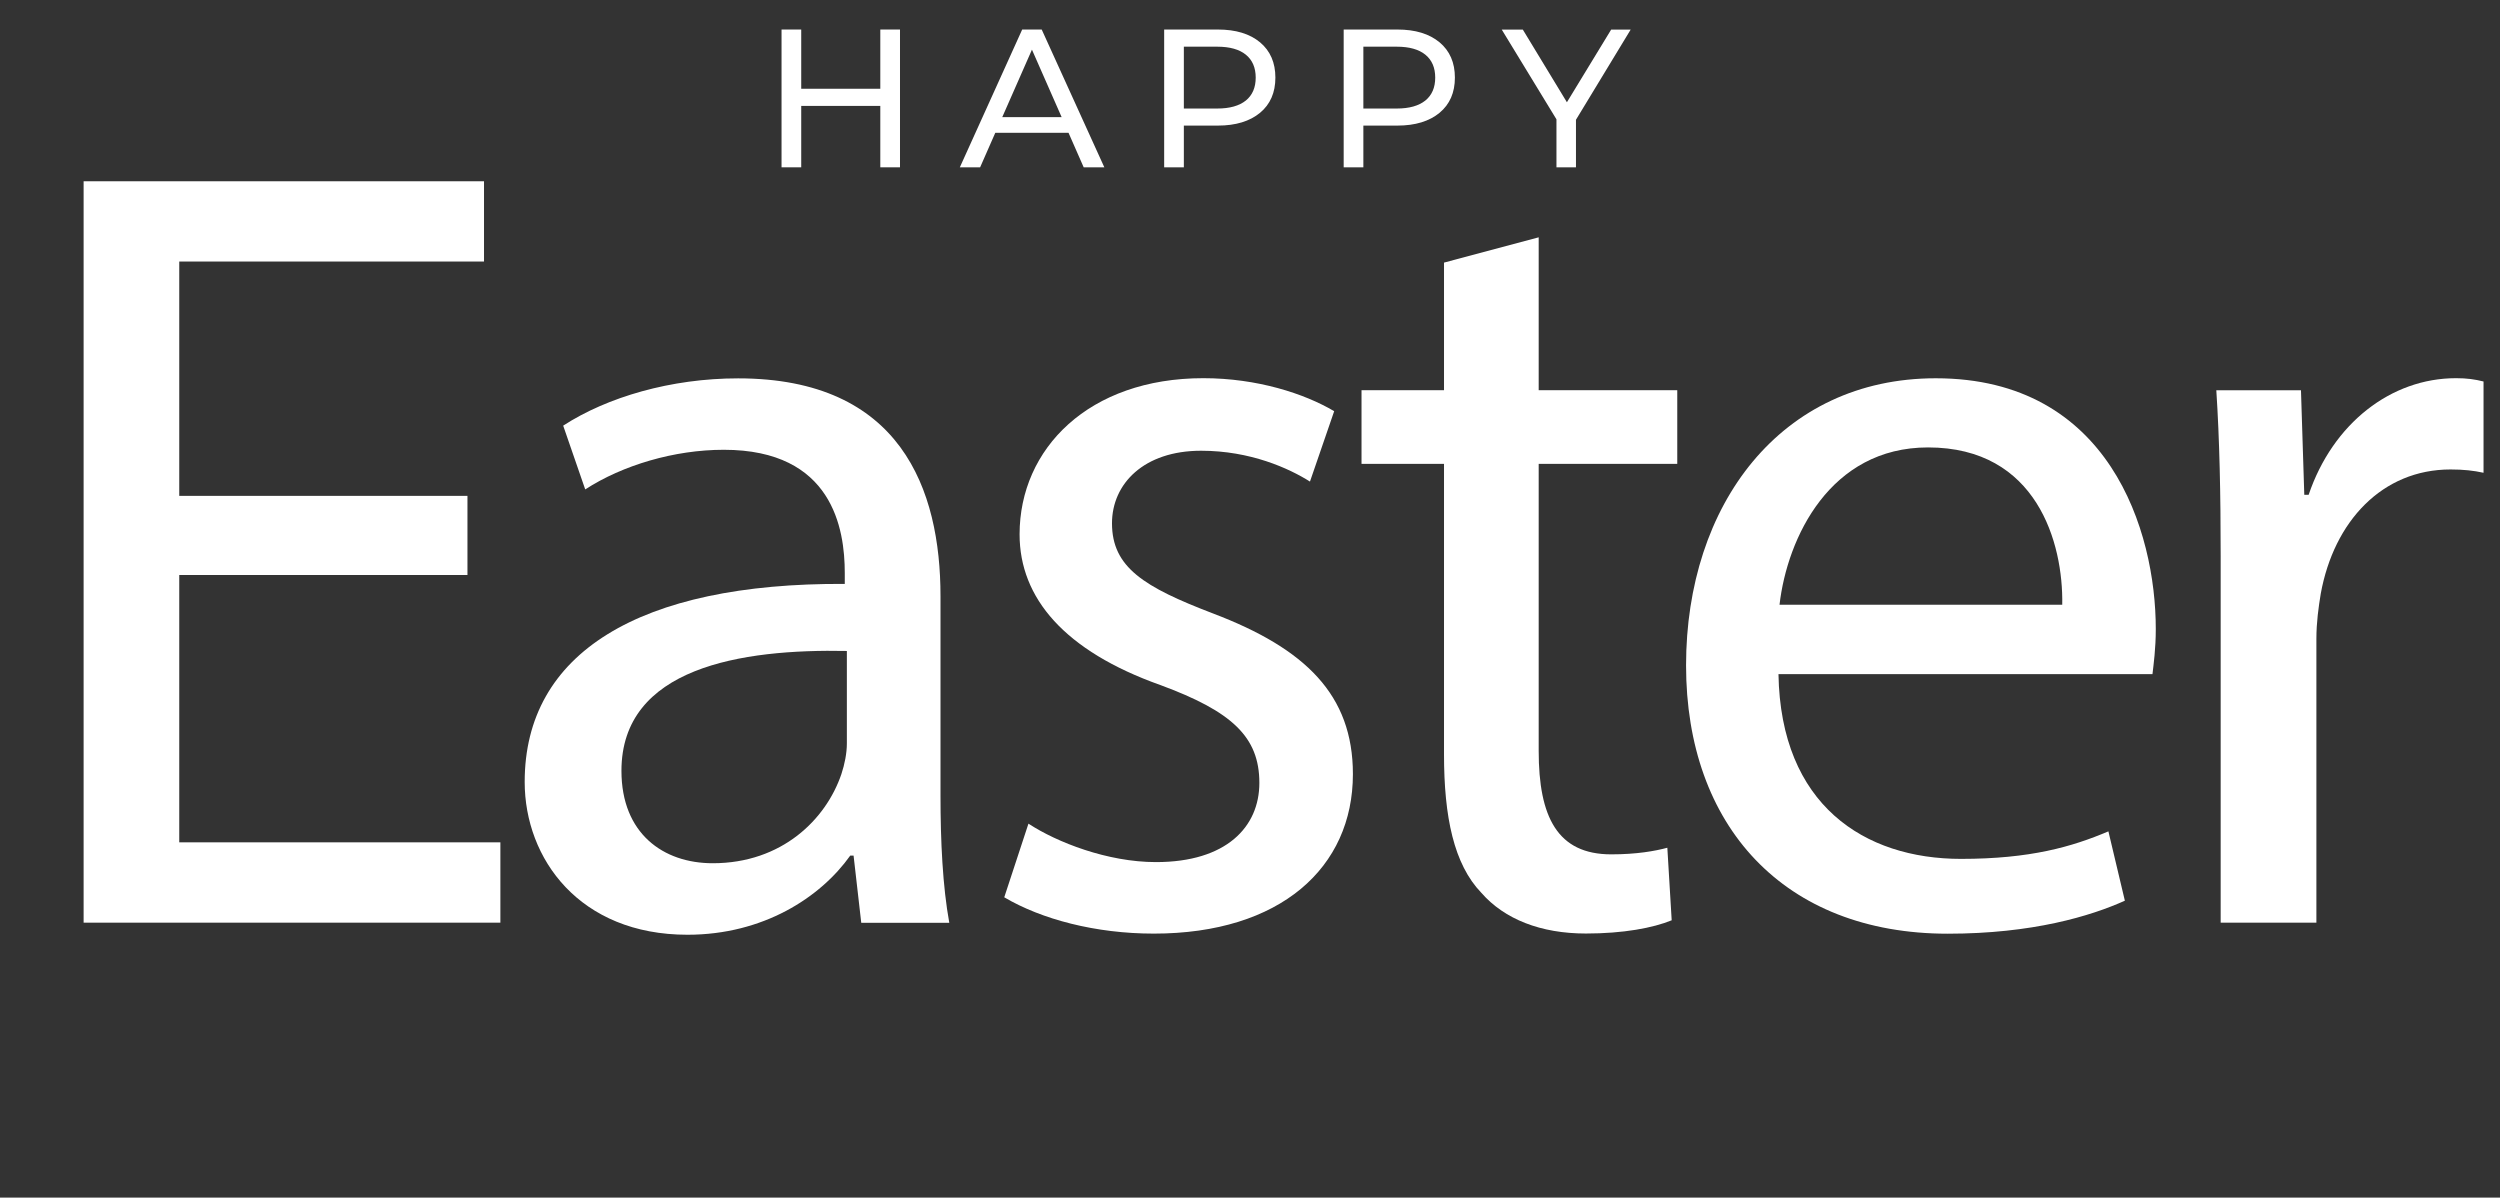 <?xml version="1.0" encoding="UTF-8"?><svg id="b" xmlns="http://www.w3.org/2000/svg" viewBox="0 0 287.03 137.5"><rect x="0" y="0" width="287.03" height="137.5" fill="#333333" stroke="none"/><g id="c"><path d="M53.67,66.02H20.58v30.69h36.87v9.22H9.6V20.81h45.97v9.22H20.58v26.9h33.09v9.09Z" style="fill:#fff; stroke-width:0px;"/><path d="M98.88,105.93l-.88-7.7h-.38c-3.41,4.8-9.98,9.09-18.69,9.09-12.38,0-18.69-8.71-18.69-17.55,0-14.78,13.13-22.86,36.75-22.73v-1.26c0-5.05-1.39-14.14-13.89-14.14-5.68,0-11.62,1.77-15.91,4.55l-2.53-7.32c5.05-3.28,12.38-5.43,20.08-5.43,18.69,0,23.24,12.75,23.24,25v22.86c0,5.3.25,10.48,1.01,14.65h-10.1ZM97.24,74.74c-12.12-.25-25.89,1.89-25.89,13.76,0,7.2,4.8,10.61,10.48,10.61,7.96,0,13.01-5.05,14.77-10.23.38-1.14.63-2.4.63-3.54v-10.61Z" style="fill:#fff; stroke-width:0px;"/><path d="M118.07,94.56c3.28,2.15,9.09,4.42,14.65,4.42,8.08,0,11.87-4.04,11.87-9.09,0-5.3-3.16-8.21-11.37-11.24-10.99-3.91-16.16-9.98-16.16-17.3,0-9.85,7.96-17.93,21.09-17.93,6.19,0,11.62,1.77,15.03,3.79l-2.78,8.08c-2.4-1.51-6.82-3.54-12.5-3.54-6.57,0-10.23,3.79-10.23,8.33,0,5.05,3.66,7.32,11.62,10.36,10.61,4.04,16.04,9.34,16.04,18.44,0,10.73-8.33,18.31-22.86,18.31-6.69,0-12.88-1.64-17.17-4.17l2.78-8.46Z" style="fill:#fff; stroke-width:0px;"/><path d="M176.66,27.25v17.55h15.91v8.46h-15.91v32.96c0,7.58,2.15,11.87,8.33,11.87,2.9,0,5.05-.38,6.44-.76l.5,8.33c-2.15.88-5.56,1.52-9.85,1.52-5.18,0-9.35-1.64-12-4.67-3.16-3.28-4.29-8.71-4.29-15.91v-33.34h-9.47v-8.46h9.47v-14.65l10.86-2.9Z" style="fill:#fff; stroke-width:0px;"/><path d="M204.19,77.39c.25,15.03,9.85,21.22,20.96,21.22,7.96,0,12.75-1.39,16.92-3.16l1.89,7.96c-3.92,1.77-10.61,3.79-20.33,3.79-18.82,0-30.05-12.38-30.05-30.81s10.86-32.96,28.67-32.96c19.95,0,25.26,17.55,25.26,28.79,0,2.27-.25,4.04-.38,5.18h-42.94ZM236.77,69.43c.13-7.07-2.9-18.06-15.41-18.06-11.24,0-16.16,10.35-17.05,18.06h32.45Z" style="fill:#fff; stroke-width:0px;"/><path d="M254.96,63.88c0-7.2-.13-13.39-.5-19.07h9.72l.38,12h.5c2.78-8.21,9.47-13.39,16.92-13.39,1.26,0,2.15.13,3.16.38v10.48c-1.14-.25-2.27-.38-3.79-.38-7.83,0-13.39,5.94-14.9,14.27-.25,1.52-.5,3.28-.5,5.18v32.58h-10.99v-42.05Z" style="fill:#fff; stroke-width:0px;"/><path d="M103.33,3.39v15.82h-2.26v-7.05h-9.08v7.05h-2.26V3.39h2.26v6.8h9.08V3.39h2.26Z" style="fill:#fff; stroke-width:0px;"/><path d="M122.68,15.25h-8.41l-1.74,3.96h-2.33l7.16-15.82h2.24l7.19,15.82h-2.37l-1.74-3.96ZM121.89,13.45l-3.41-7.75-3.41,7.75h6.82Z" style="fill:#fff; stroke-width:0px;"/><path d="M144.67,4.86c1.17.98,1.76,2.33,1.76,4.05s-.59,3.07-1.76,4.04-2.79,1.47-4.84,1.47h-3.91v4.79h-2.26V3.39h6.17c2.05,0,3.66.49,4.84,1.47ZM143.04,11.54c.75-.61,1.13-1.49,1.13-2.63s-.38-2.02-1.13-2.63c-.75-.61-1.85-.92-3.28-.92h-3.84v7.1h3.84c1.43,0,2.52-.31,3.28-.92Z" style="fill:#fff; stroke-width:0px;"/><path d="M165.28,4.86c1.17.98,1.76,2.33,1.76,4.05s-.59,3.07-1.76,4.04-2.79,1.47-4.84,1.47h-3.91v4.79h-2.26V3.39h6.17c2.05,0,3.66.49,4.84,1.47ZM163.65,11.54c.75-.61,1.13-1.49,1.13-2.63s-.38-2.02-1.13-2.63c-.75-.61-1.85-.92-3.28-.92h-3.84v7.1h3.84c1.43,0,2.52-.31,3.28-.92Z" style="fill:#fff; stroke-width:0px;"/><path d="M180.94,13.74v5.47h-2.24v-5.51l-6.28-10.3h2.42l5.06,8.34,5.08-8.34h2.24l-6.28,10.35Z" style="fill:#fff; stroke-width:0px;"/></g></svg>